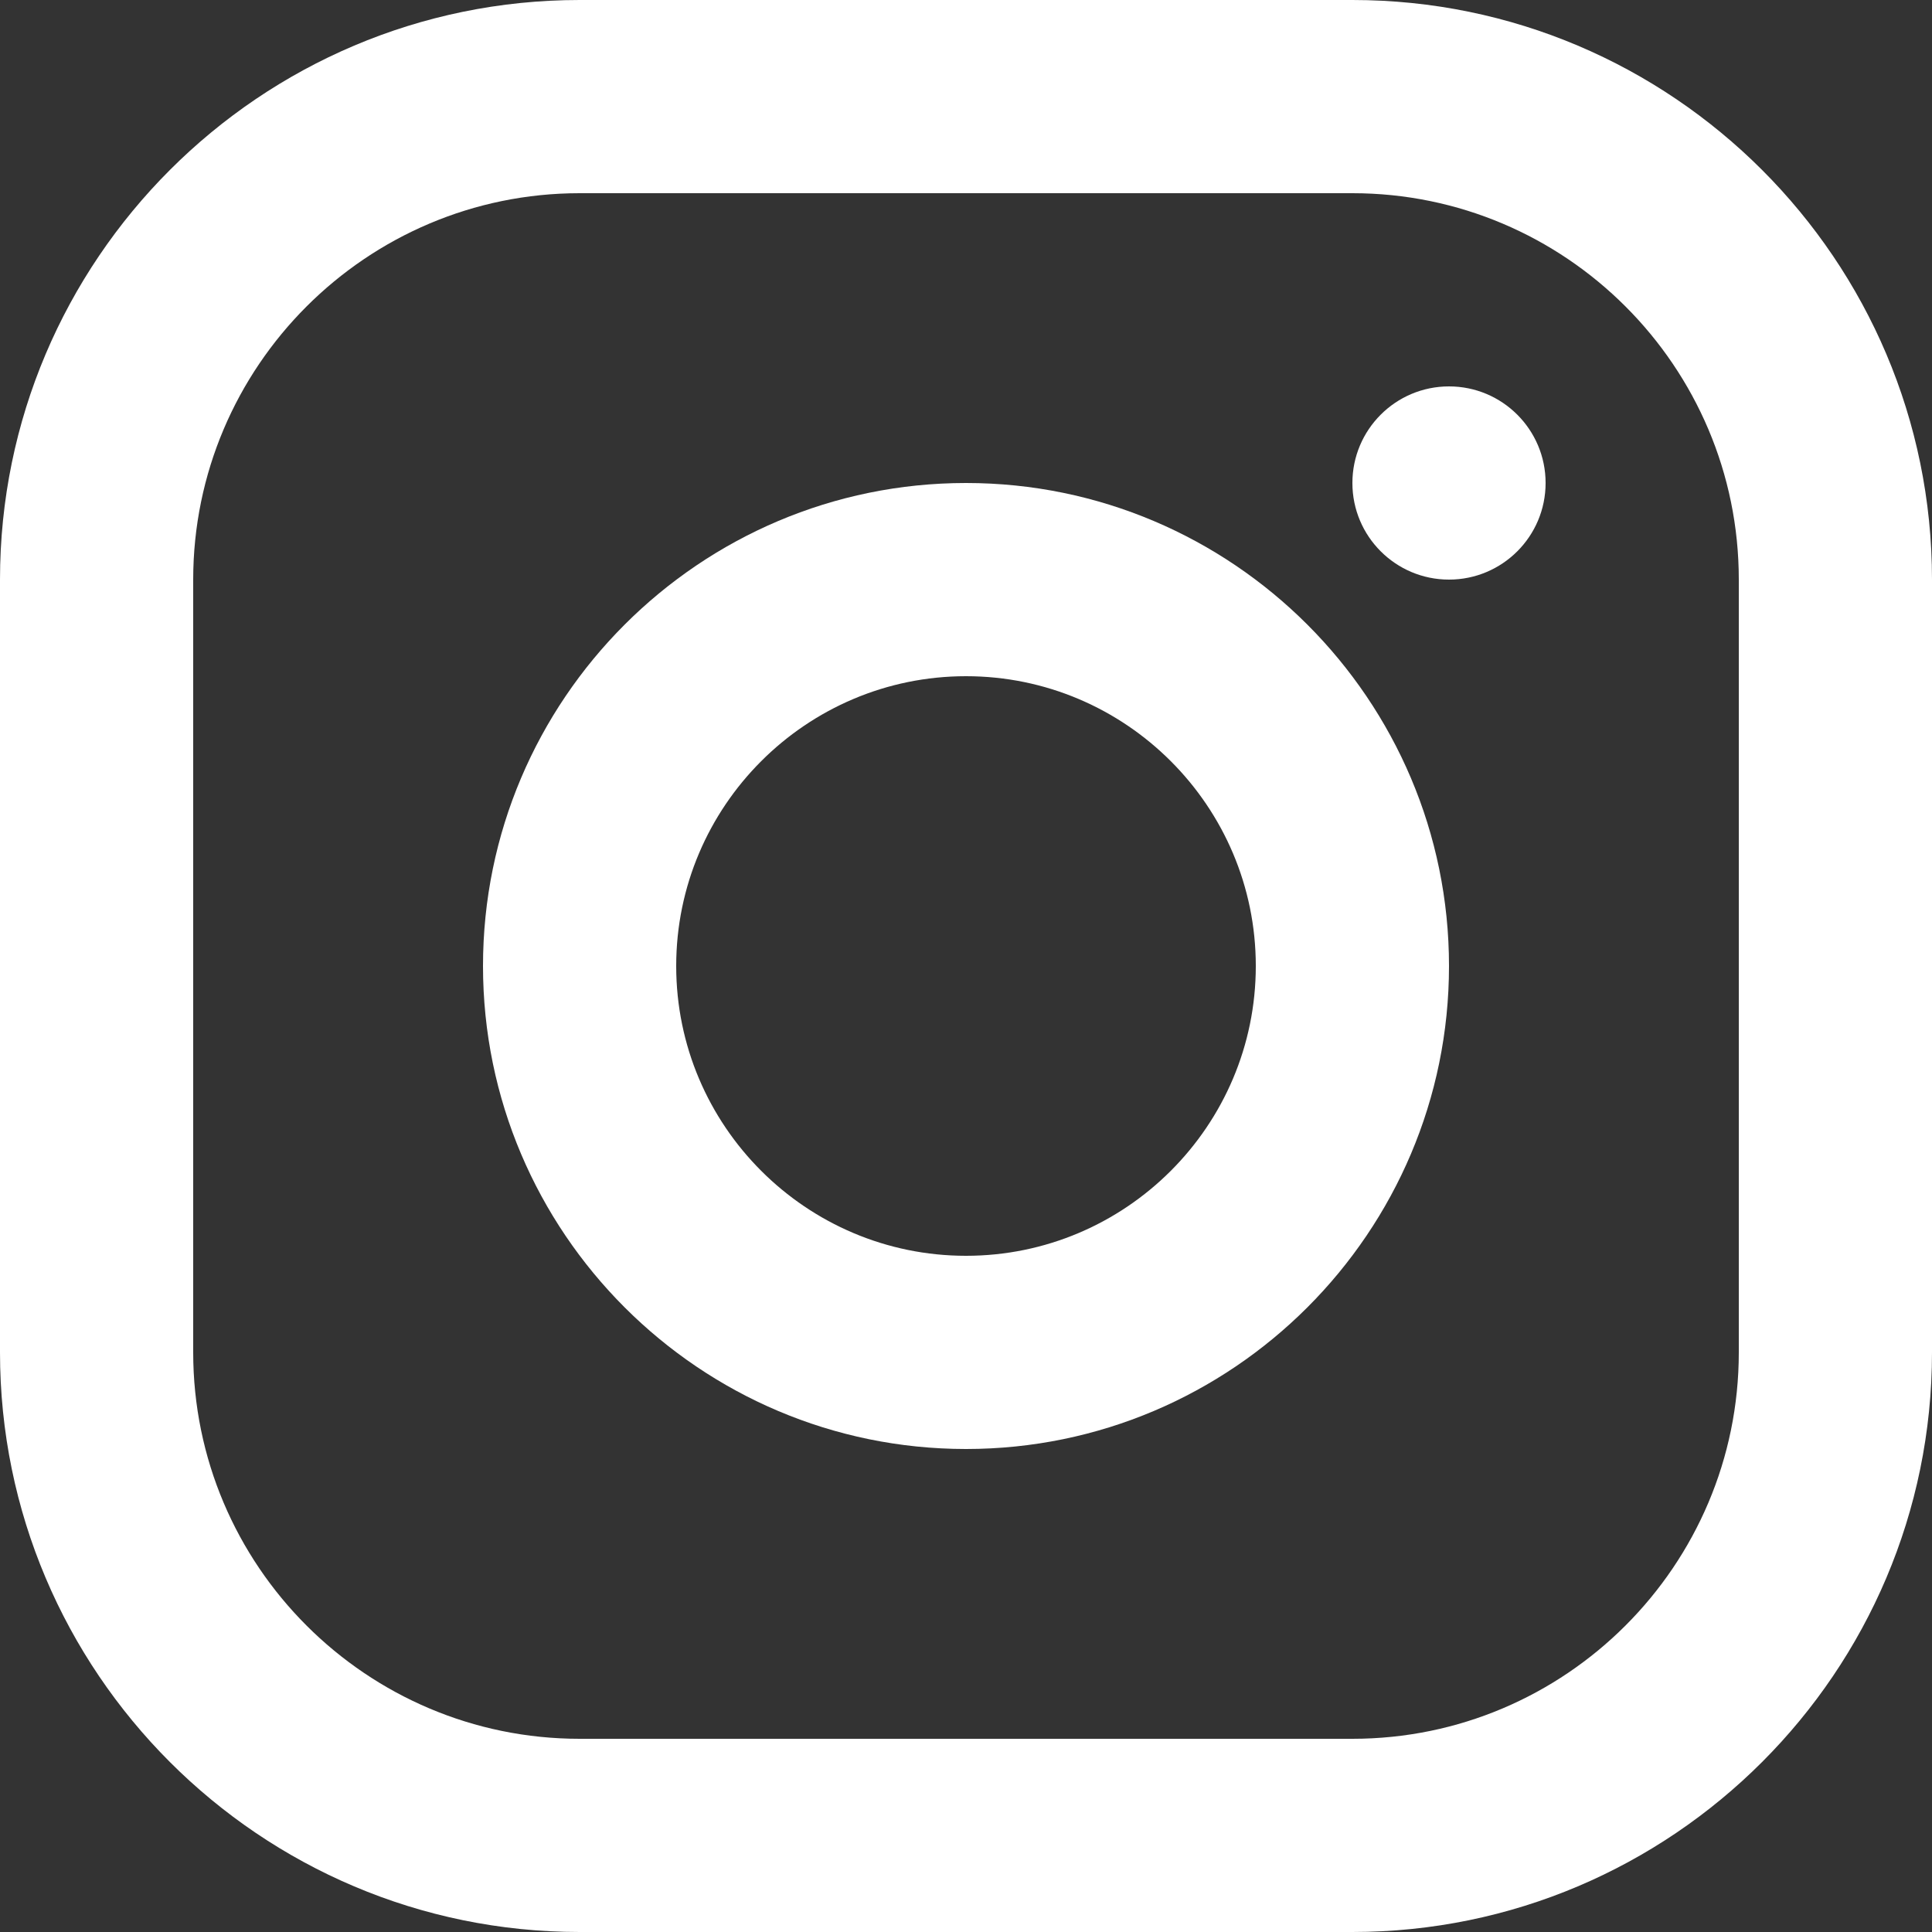 <?xml version="1.0" encoding="iso-8859-1"?>
<!-- Generator: Adobe Illustrator 22.0.1, SVG Export Plug-In . SVG Version: 6.00 Build 0)  -->
<svg version="1.1" id="Layer_1" xmlns="http://www.w3.org/2000/svg" xmlns:xlink="http://www.w3.org/1999/xlink" x="0px" y="0px"
	 viewBox="0 0 20 20" style="enable-background:new 0 0 20 20;" xml:space="preserve">
<rect x="0" y="0" width="20" height="20" fill="#333333" stroke="none"/>
<g>
	<g>
		<path style="fill:#FFFFFF;" d="M14,20H6c-3.309,0-6-2.691-6-6V6c0-3.309,2.691-6,6-6h8c3.309,0,6,2.691,6,6v8
			C20,17.309,17.308,20,14,20z M6,2C3.794,2,2,3.795,2,6v8c0,2.206,1.794,4,4,4h8c2.206,0,4-1.794,4-4V6c0-2.206-1.794-4-4-4H6z"/>
	</g>
	<g>
		<path style="fill:#FFFFFF;" d="M10,15c-2.757,0-5-2.243-5-5s2.243-5,5-5s5,2.243,5,5S12.757,15,10,15z M10,7c-1.654,0-3,1.346-3,3
			s1.346,3,3,3s3-1.346,3-3S11.654,7,10,7z"/>
	</g>
	<g>
		<circle style="fill:#FFFFFF;" cx="15" cy="5" r="1"/>
	</g>
</g>
</svg>
